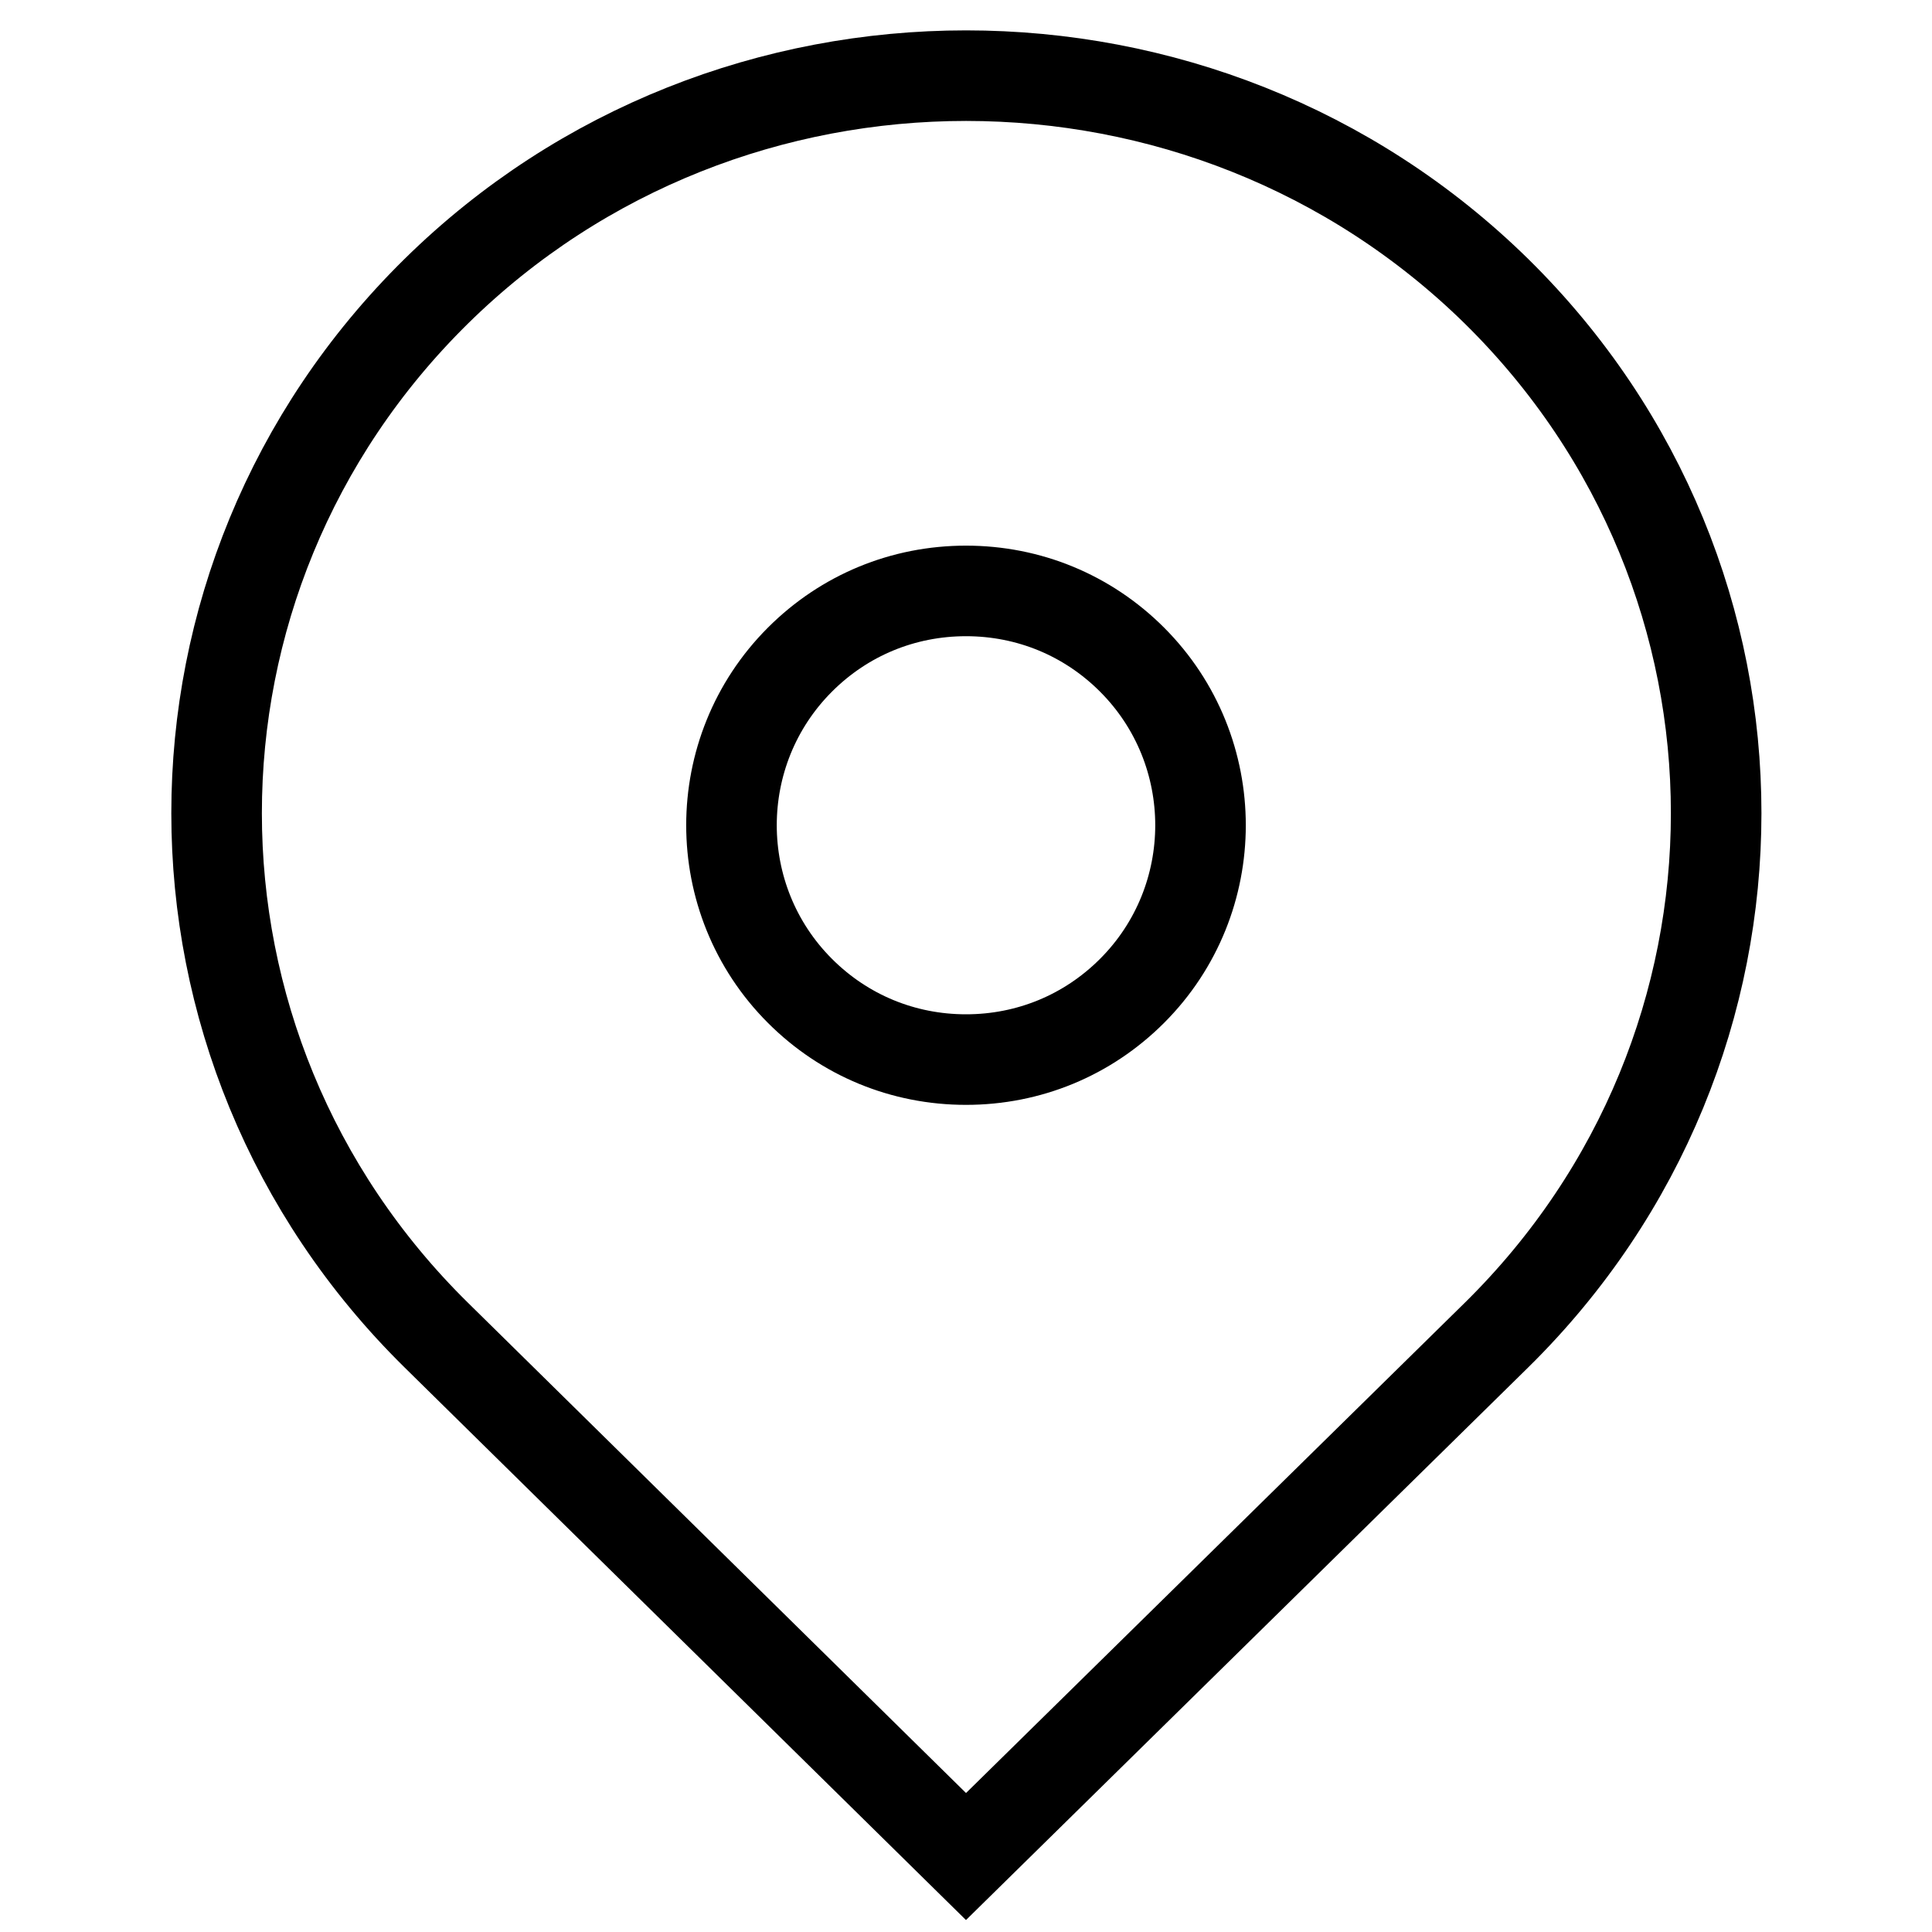 <?xml version="1.0" encoding="utf-8"?>
<!-- Svg Vector Icons : http://www.onlinewebfonts.com/icon -->
<!DOCTYPE svg PUBLIC "-//W3C//DTD SVG 1.1//EN" "http://www.w3.org/Graphics/SVG/1.1/DTD/svg11.dtd">
<svg version="1.1" xmlns="http://www.w3.org/2000/svg" xmlns:xlink="http://www.w3.org/1999/xlink" x="0px" y="0px" viewBox="0 0 256 256" enable-background="new 0 0 256 256" xml:space="preserve">
<g><g><path stroke-width="12" fill-opacity="0" stroke="#000000"  d="M198.3,38.6C159.5,0.5,96.5,0.5,57.8,38.6c-38.8,38.2-38.8,100.1,0,138.3L128,246l70.3-69.1C237.1,138.7,237.1,76.8,198.3,38.6z M128,140.4c-8.3,0-16.1-3.2-22-9.1c-12.1-12.1-12.1-31.8,0-43.9c5.9-5.9,13.7-9.1,22-9.1c8.3,0,16.1,3.2,22,9.1c12.1,12.1,12.1,31.8,0,43.9C144.1,137.2,136.3,140.4,128,140.4z"/></g></g>
</svg>